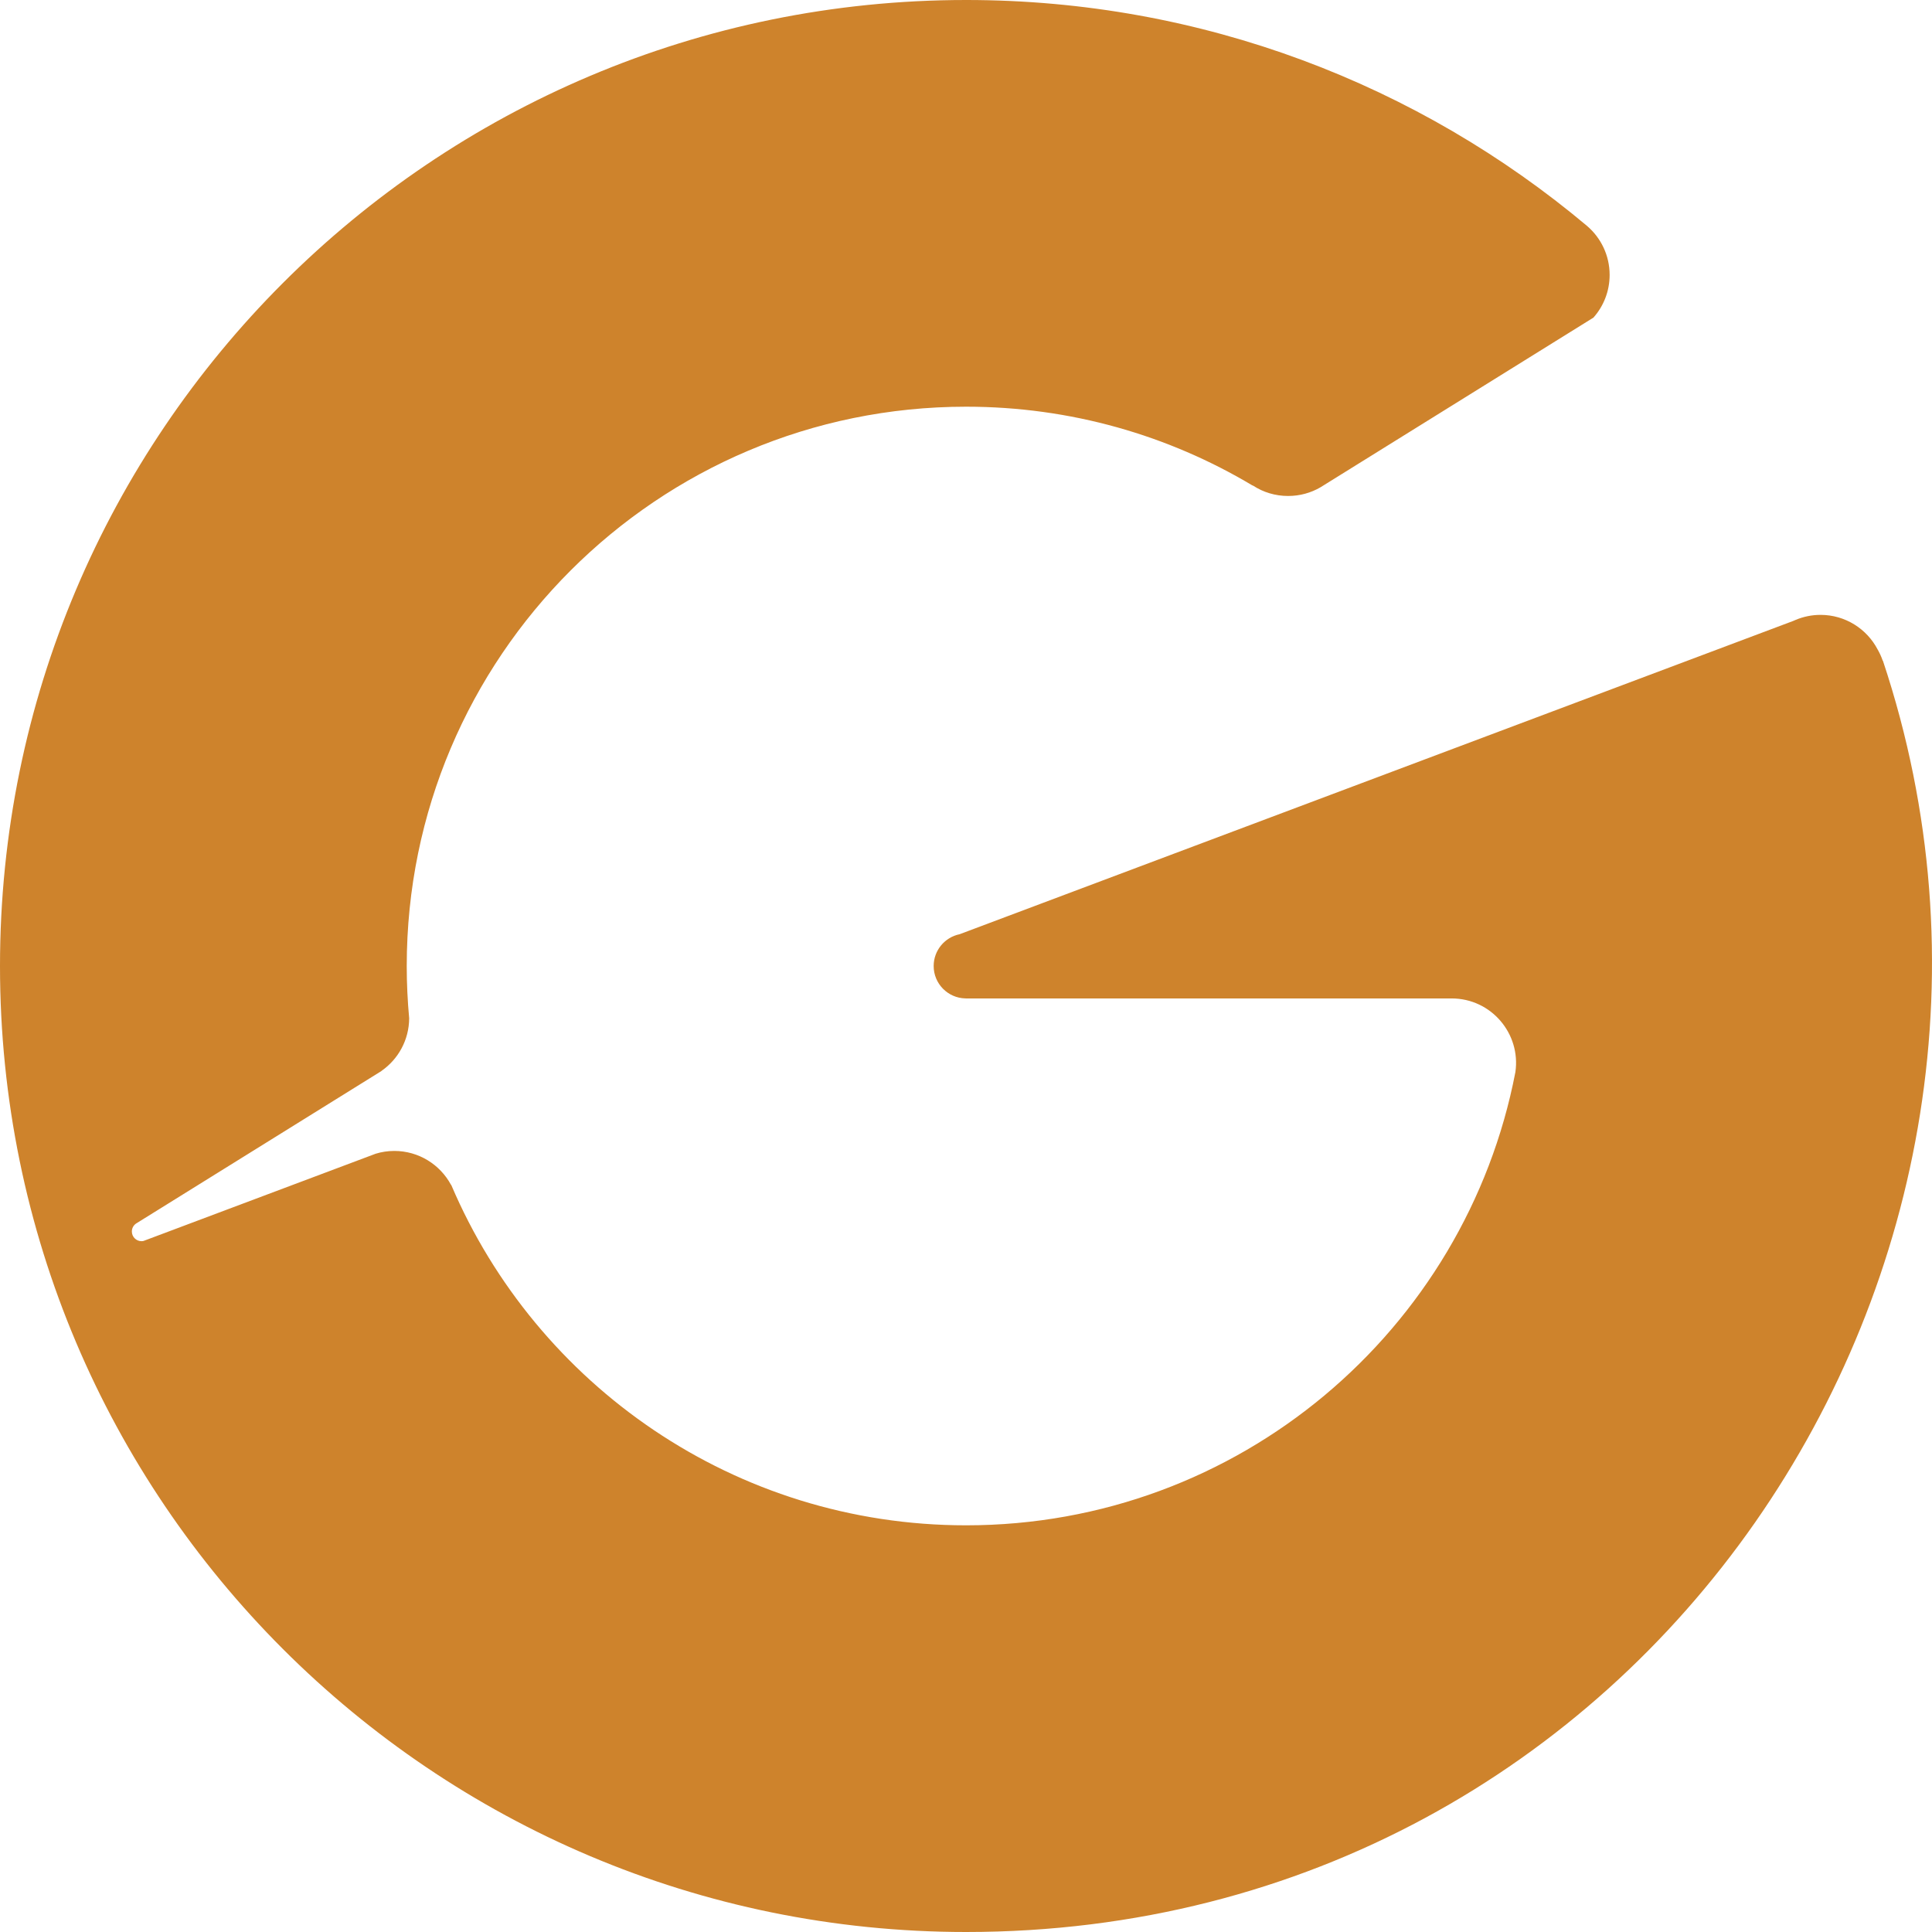 <svg width="500" height="500" viewBox="0 0 500 500" fill="none" xmlns="http://www.w3.org/2000/svg">
<path d="M250.032 0C311.208 0 367.254 21.978 410.71 58.457L410.745 58.491C414.313 61.544 416.571 66.09 416.571 71.151C416.571 75.394 414.986 79.265 412.379 82.199L341.757 126.1C339.286 127.544 336.422 128.358 333.359 128.358C330.035 128.358 326.932 127.394 324.332 125.704C324.24 125.652 324.154 125.622 324.054 125.592C302.403 112.676 277.081 105.253 250.032 105.253C170.082 105.253 105.263 170.062 105.263 250.005C105.263 254.561 105.484 259.08 105.893 263.529C105.862 269.161 103.051 274.127 98.765 277.122C98.724 277.146 98.707 277.166 98.7 277.19L35.176 316.676C34.545 317.124 34.125 317.871 34.125 318.707C34.125 320.093 35.249 321.217 36.624 321.217C36.798 321.217 36.973 321.19 37.142 321.156L97.231 298.58C98.75 298.112 100.371 297.861 102.043 297.861C108.373 297.861 113.884 301.4 116.704 306.602C116.729 306.632 116.754 306.673 116.788 306.683C138.849 358.461 190.202 394.751 250.032 394.751C320.586 394.751 379.337 344.273 392.181 277.461C393.625 267.534 385.952 258.407 375.698 258.395H250.032C249.959 258.395 249.883 258.385 249.813 258.385C245.276 258.273 241.633 254.561 241.633 250.005C241.633 245.944 244.52 242.558 248.349 241.776C320.271 214.745 392.186 187.714 464.108 160.69C464.315 160.584 464.525 160.498 464.745 160.414C466.715 159.591 468.881 159.128 471.147 159.128C477.564 159.128 483.137 162.759 485.92 168.067C486.445 168.982 486.889 169.942 487.232 170.949C487.24 170.98 487.267 170.993 487.296 170.993C539.276 327.059 426.147 500 250.032 500C111.95 500 0 388.08 0 250.005C0 111.932 111.95 0 250.032 0Z" fill="#CE832C"/>
</svg>
